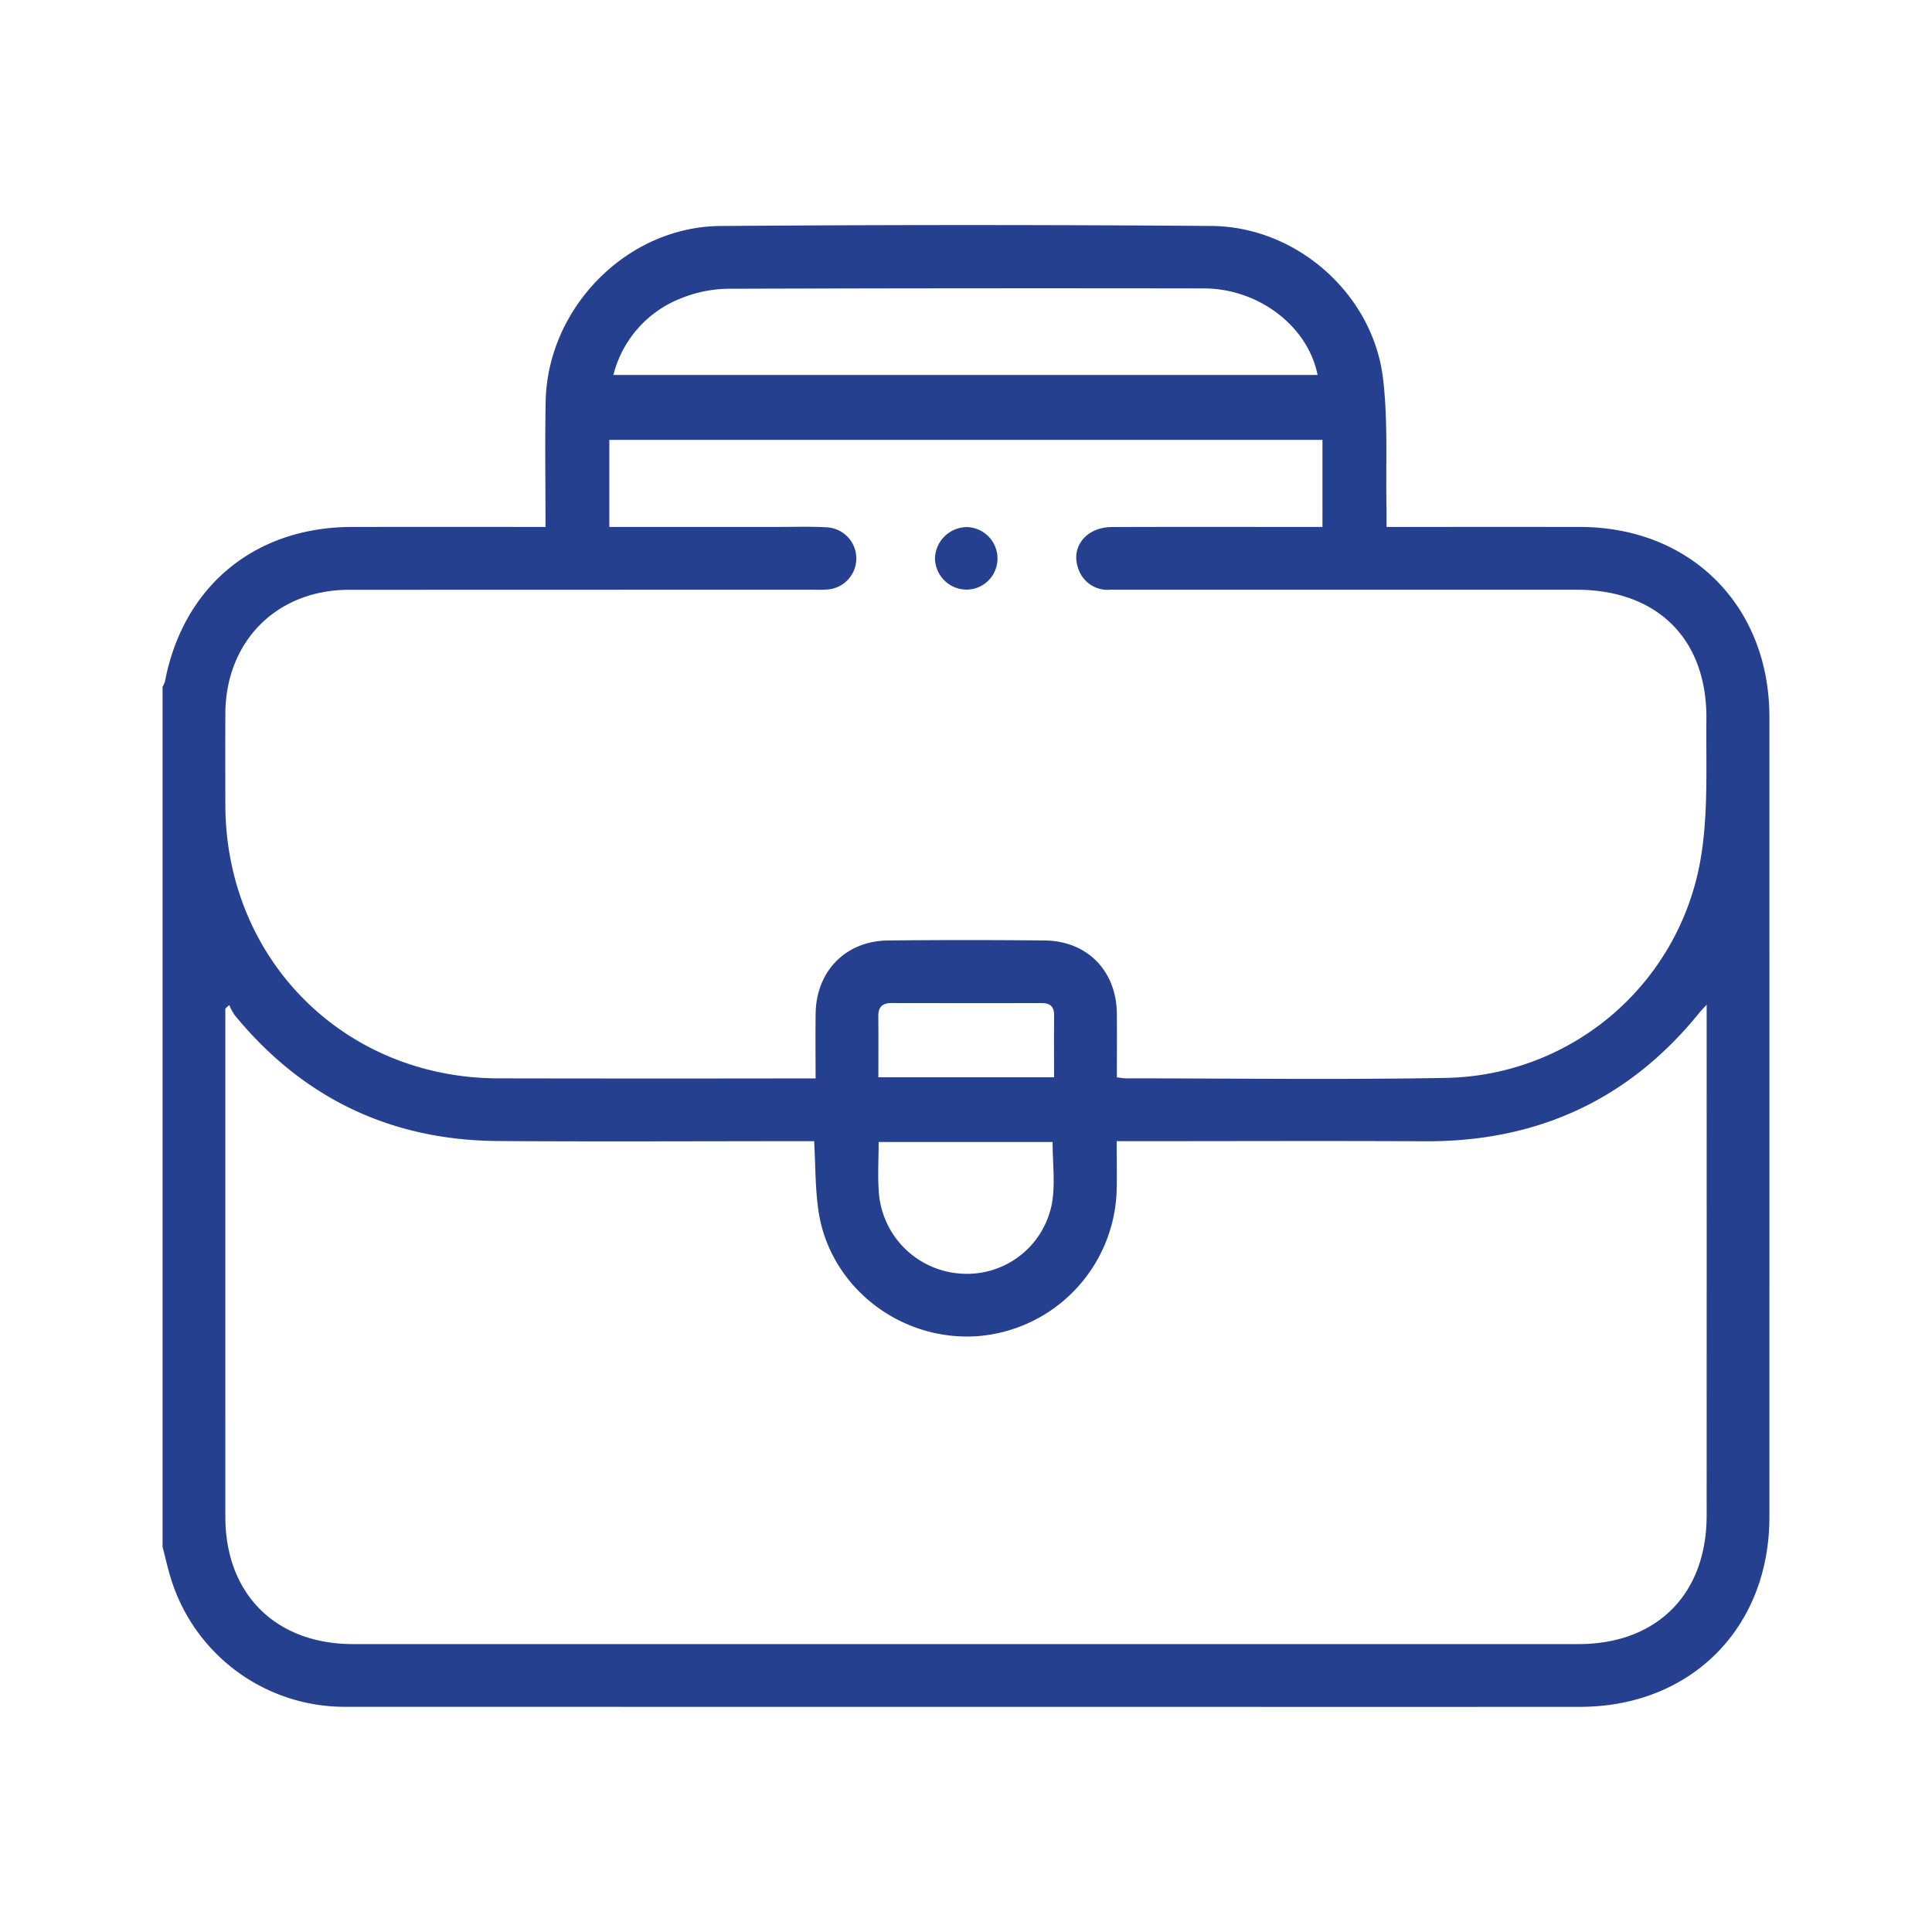 <svg xmlns="http://www.w3.org/2000/svg" id="Layer_1" data-name="Layer 1" viewBox="0 0 300 300"><defs><style>.cls-1{fill:#25408f;}</style></defs><path class="cls-1" d="M25.242,240.188V106.659a4.321,4.321,0,0,0,.381-.878C28.453,91.04,39.56,81.85,54.616,81.826q13.641-.021,27.283-.003c.866,0,1.731,0,2.809,0,0-6.671-.102-13.069.021-19.463.28-14.558,12.603-27.157,27.134-27.267q38.121-.29,76.245-.005c13.205.088,25.05,10.523,26.641,23.639.806,6.648.408,13.443.548,20.172.019.936.003,1.873.003,2.924,10.256,0,20.156-.012,30.055.003,17.196.026,29.395,12.271,29.397,29.509q.008,62.118-0,124.235c-.003,17.234-12.211,29.461-29.42,29.469q-30.815.014-61.63.002-64.919-0-129.838-.01A28.241,28.241,0,0,1,26.534,245.1C26.031,243.485,25.67,241.826,25.242,240.188Zm148.182-72.892c.696.073,1.087.149,1.478.149,16.406.003,32.817.227,49.218-.062a40.884,40.884,0,0,0,39.879-33.581c1.296-7.186.896-14.707.971-22.079.127-12.512-7.626-20.147-20.187-20.151q-28.752-.009-57.503-.002c-4.954-0-9.909-.009-14.863.002a4.791,4.791,0,0,1-5.029-3.425c-1.116-3.292,1.344-6.292,5.262-6.308,10.071-.041,20.143-.015,30.214-.015.855,0,1.71,0,2.488,0V68.306H94.616V81.823c8.773,0,17.374-.002,25.974.001,2.599.001,5.205-.097,7.795.059a4.837,4.837,0,0,1-.141,9.666c-.809.052-1.624.02-2.436.02q-35.818.001-71.636.015c-11.225.021-19.129,8.008-19.179,19.23-.021,4.711-.011,9.422-.002,14.132.045,24.018,18.428,42.456,42.411,42.502q23.27.044,46.539.006l2.704,0c0-3.636-.043-6.88.009-10.123.105-6.547,4.685-11.225,11.212-11.293q12.182-.128,24.366-.001c6.582.071,11.106,4.704,11.187,11.277C173.458,160.558,173.425,163.803,173.425,167.295Zm-.028,9.905c0,2.889.06,5.395-.01,7.899a23.421,23.421,0,0,1-21.641,22.381c-12.041.821-22.967-7.741-24.664-19.529-.502-3.49-.451-7.059-.662-10.75h-3.008c-15.347-0-30.695.083-46.042-.023-16.663-.114-30.348-6.634-40.929-19.553a9.138,9.138,0,0,1-.844-1.563l-.607.54v2.185q0,38.369.003,76.737c.004,12.002,7.802,19.768,19.851,19.768q95.13.007,190.259 0c12.176-.001,19.902-7.749,19.905-19.958q.01-38.247.002-76.493v-2.834c-.601.658-.865.918-1.097,1.205-10.979,13.608-25.264,20.097-42.689,20.005-14.86-.079-29.72-.016-44.58-.016ZM95.247,58.225H204.594c-1.506-7.591-9.173-13.429-17.677-13.442q-36.884-.057-73.767.053a20.246,20.246,0,0,0-7.541,1.542A17.294,17.294,0,0,0,95.247,58.225Zm68.201,119.104H136.435c0,2.697-.165,5.282.032,7.839a13.649,13.649,0,0,0,12.665,12.592,13.409,13.409,0,0,0,14.232-11.013C163.871,183.769,163.449,180.631,163.449,177.329Zm-27.056-10.048h27.282c0-3.321-.021-6.473.01-9.623.013-1.345-.614-1.9-1.916-1.898q-11.666.016-23.332-.005c-1.426-.004-2.068.612-2.053,2.044C136.414,160.873,136.393,163.947,136.393,167.281Z"></path><path class="cls-1" d="M154.888,86.878a4.811,4.811,0,0,1-4.869,4.675A4.916,4.916,0,0,1,145.187,86.553a5.001,5.001,0,0,1,4.917-4.705A4.865,4.865,0,0,1,154.888,86.878Z"></path></svg>